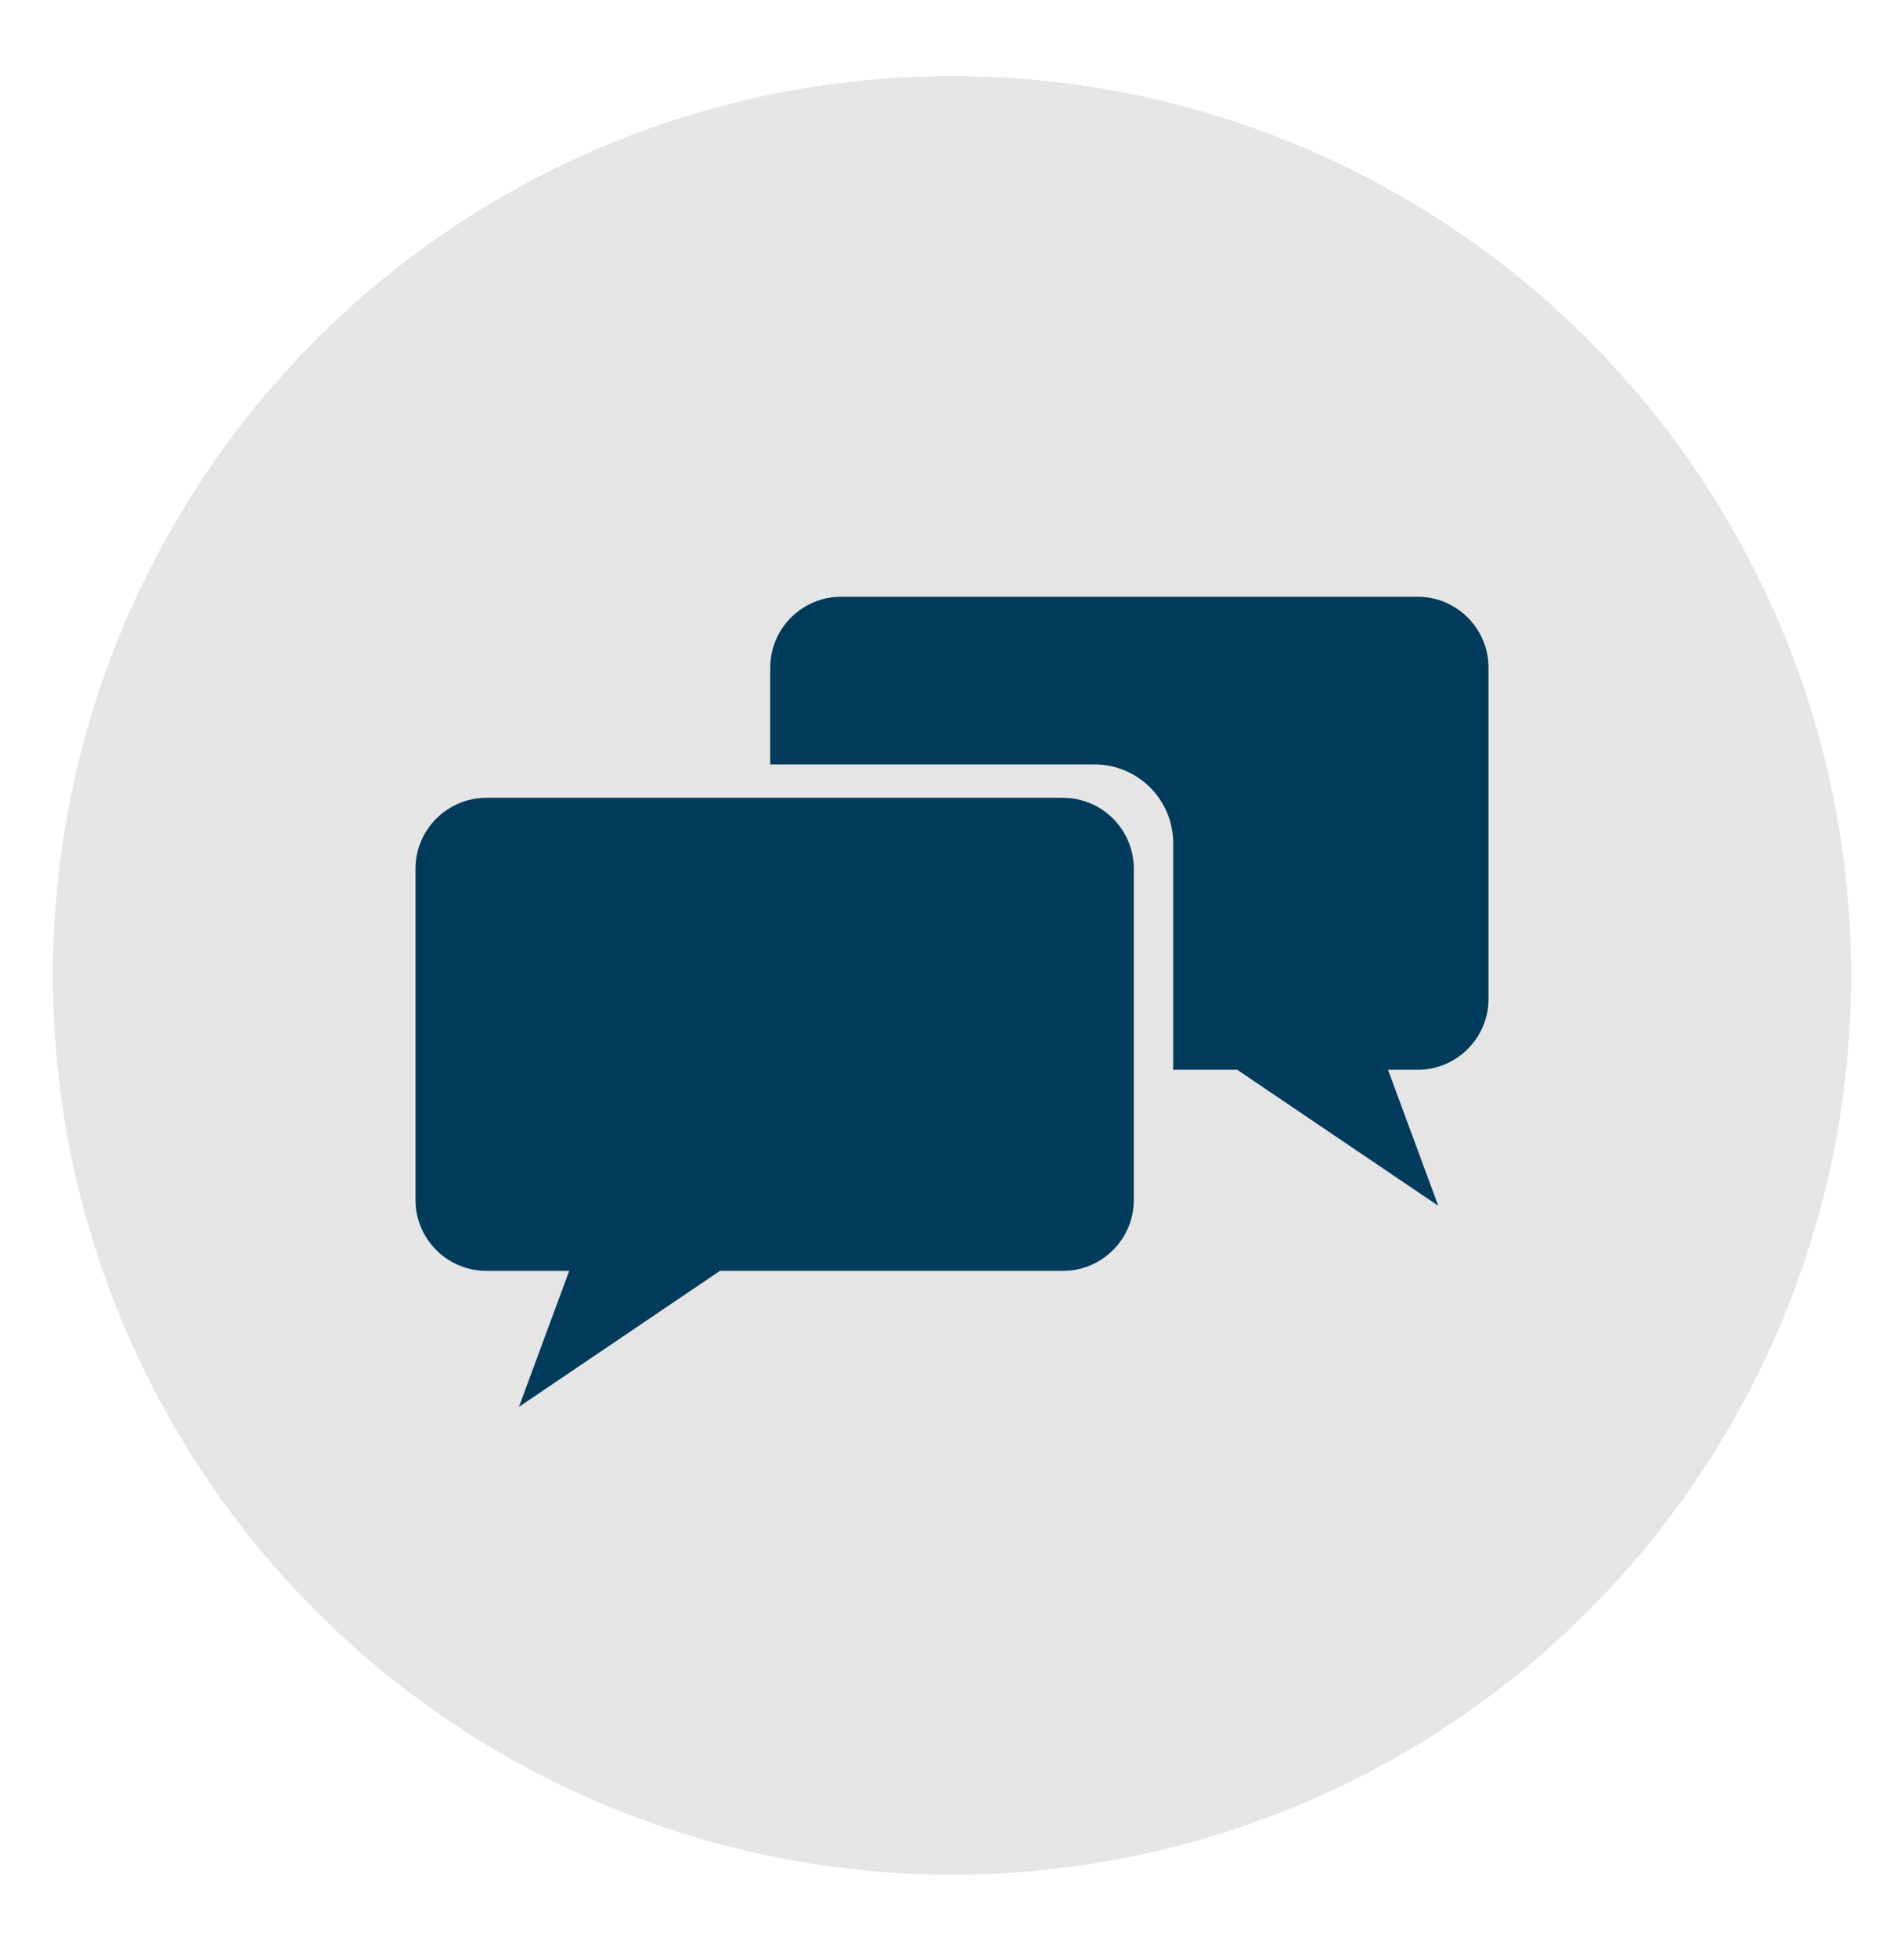 <?xml version="1.0" encoding="utf-8"?>
<!-- Generator: Adobe Illustrator 16.0.0, SVG Export Plug-In . SVG Version: 6.00 Build 0)  -->
<!DOCTYPE svg PUBLIC "-//W3C//DTD SVG 1.1//EN" "http://www.w3.org/Graphics/SVG/1.1/DTD/svg11.dtd">
<svg version="1.1" id="Layer_1" xmlns="http://www.w3.org/2000/svg" xmlns:xlink="http://www.w3.org/1999/xlink" x="0px" y="0px"
	 width="144px" height="148px" viewBox="-21.5 -23.5 144 148" enable-background="new -21.5 -23.5 144 148" xml:space="preserve">
<circle fill="#E5E5E5" cx="50.5" cy="50.25" r="68"/>
<g>
	<path fill="#003B5C" d="M64.25,67.229c0,2.964-2.402,5.365-5.365,5.365H32.951L17.749,82.877l3.8-10.283h-6.258
		c-2.963,0-5.366-2.401-5.366-5.365v-25.04c0-2.961,2.403-5.365,5.366-5.365h43.594c2.963,0,5.365,2.402,5.365,5.365V67.229z"/>
	<path fill="#003B5C" d="M85.713,21.622H42.118c-2.963,0-5.365,2.402-5.365,5.366v7.312h24.522c3.286,0,5.953,2.665,5.953,5.953
		v17.138h4.847l15.201,10.282l-3.8-10.282h2.235c2.961,0,5.365-2.403,5.365-5.364V26.988C91.077,24.024,88.676,21.622,85.713,21.622
		z"/>
</g>
</svg>

